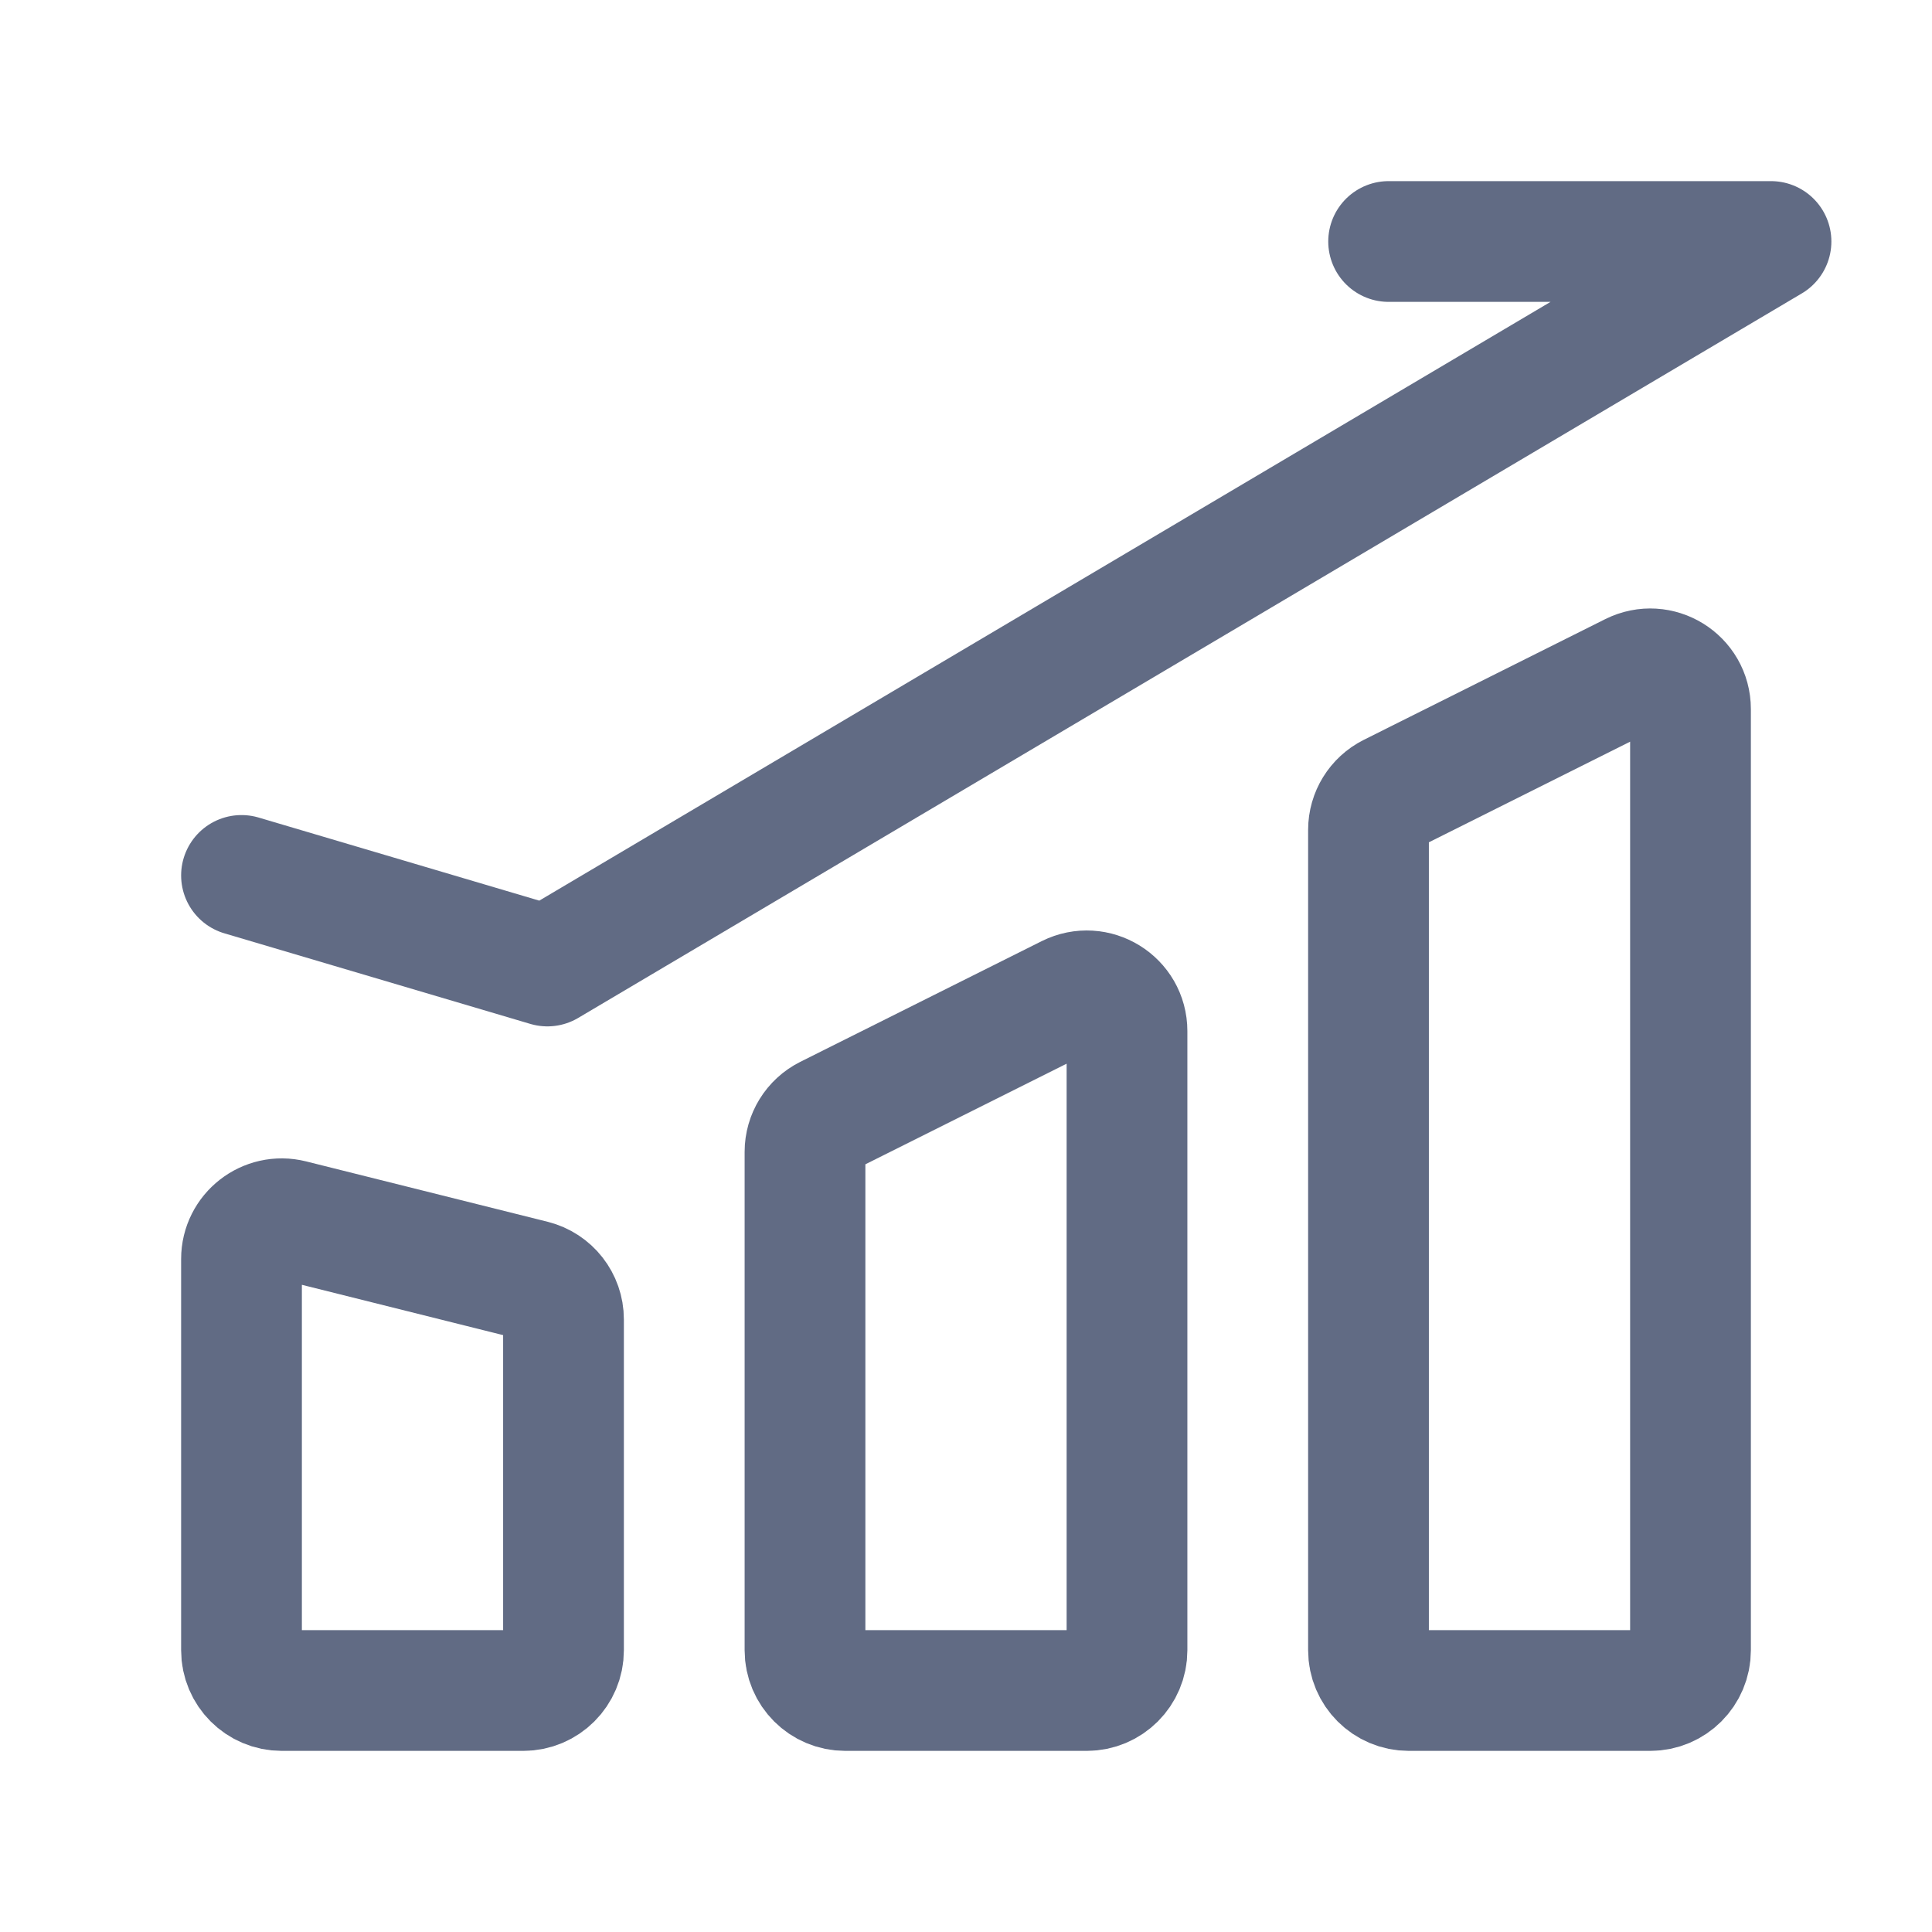 <svg width="24" height="24" viewBox="0 0 24 24" fill="none" xmlns="http://www.w3.org/2000/svg" class="Sidebar_dropdownMenuIcon__EyoPS"><g id="icon-market"><path id="Vector" d="M3 15.64C3 15.315 3.306 15.076 3.621 15.155L6.621 15.905C6.844 15.961 7 16.161 7 16.39V20.5C7 20.776 6.776 21 6.5 21H3.5C3.224 21 3 20.776 3 20.5V15.64Z" stroke="#616B84" stroke-width="1.5" stroke-linecap="round"></path><path id="Vector_2" d="M10 14.309C10 14.12 10.107 13.947 10.276 13.862L13.276 12.362C13.609 12.196 14 12.437 14 12.809V20.5C14 20.776 13.776 21 13.5 21H10.5C10.224 21 10 20.776 10 20.5V14.309Z" stroke="#616B84" stroke-width="1.5" stroke-linecap="round"></path><path id="Vector_3" d="M17 10.309C17 10.12 17.107 9.947 17.276 9.862L20.276 8.362C20.609 8.196 21 8.437 21 8.809V20.5C21 20.776 20.776 21 20.5 21H17.5C17.224 21 17 20.776 17 20.5V10.309Z" stroke="#616B84" stroke-width="1.5" stroke-linecap="round"></path><path id="Vector_4" d="M3 10.875L6.8 12L22 3H17.25" stroke="#616B84" stroke-width="1.5" stroke-linecap="round" stroke-linejoin="round"></path></g></svg>